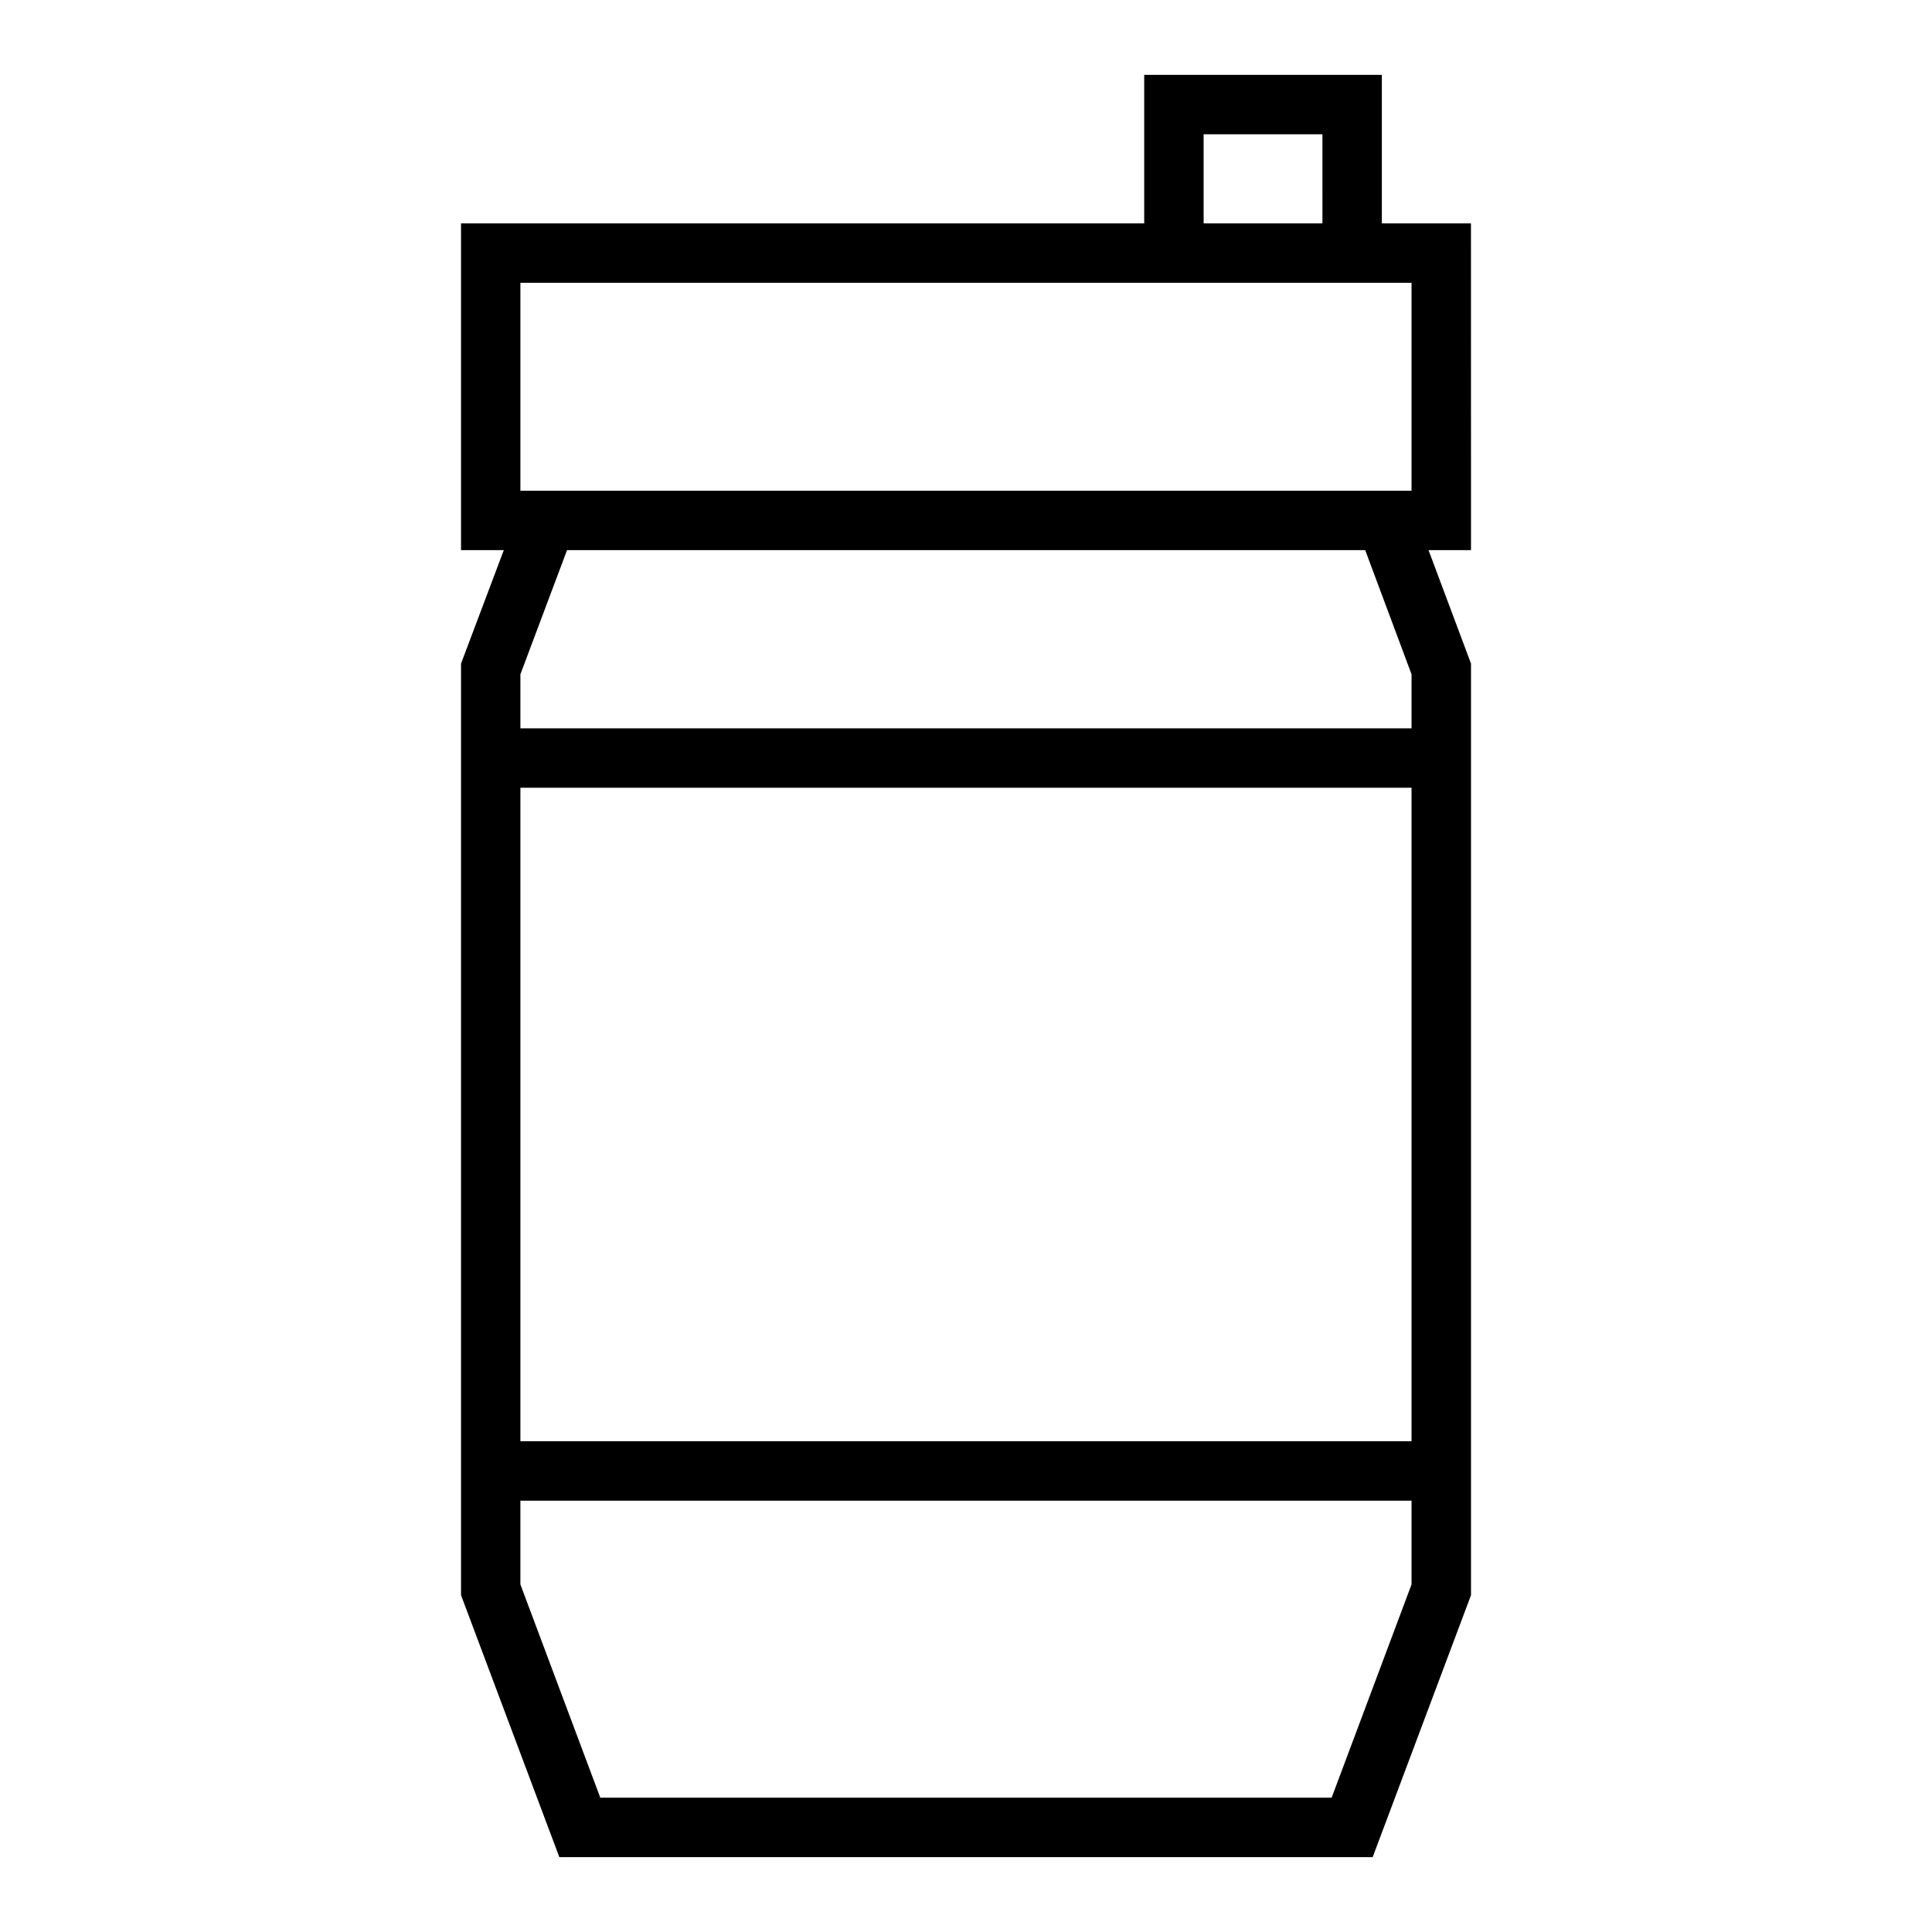 <?xml version="1.0" encoding="UTF-8"?>
<!-- Uploaded to: ICON Repo, www.svgrepo.com, Generator: ICON Repo Mixer Tools -->
<svg fill="#000000" width="800px" height="800px" version="1.1" viewBox="144 144 512 512" xmlns="http://www.w3.org/2000/svg">
 <path d="m533.82 203.2h-23.617v-39.363h-62.977v39.363h-181.05v86.59h11.336l-11.336 30.07v246.87l26.055 69.434h215.54l26.059-69.434v-246.87l-11.258-30.07h11.258zm-70.848-23.617h31.488l-0.004 23.617h-31.484zm-181.06 39.359h236.16v55.105h-236.16zm0 133.82h236.16v173.18h-236.16zm236.16 211.13-21.176 56.52h-193.81l-21.176-56.52v-22.199h236.16zm0-241.2v14.328h-236.16v-14.328l12.359-32.906h211.52z"/>
</svg>
